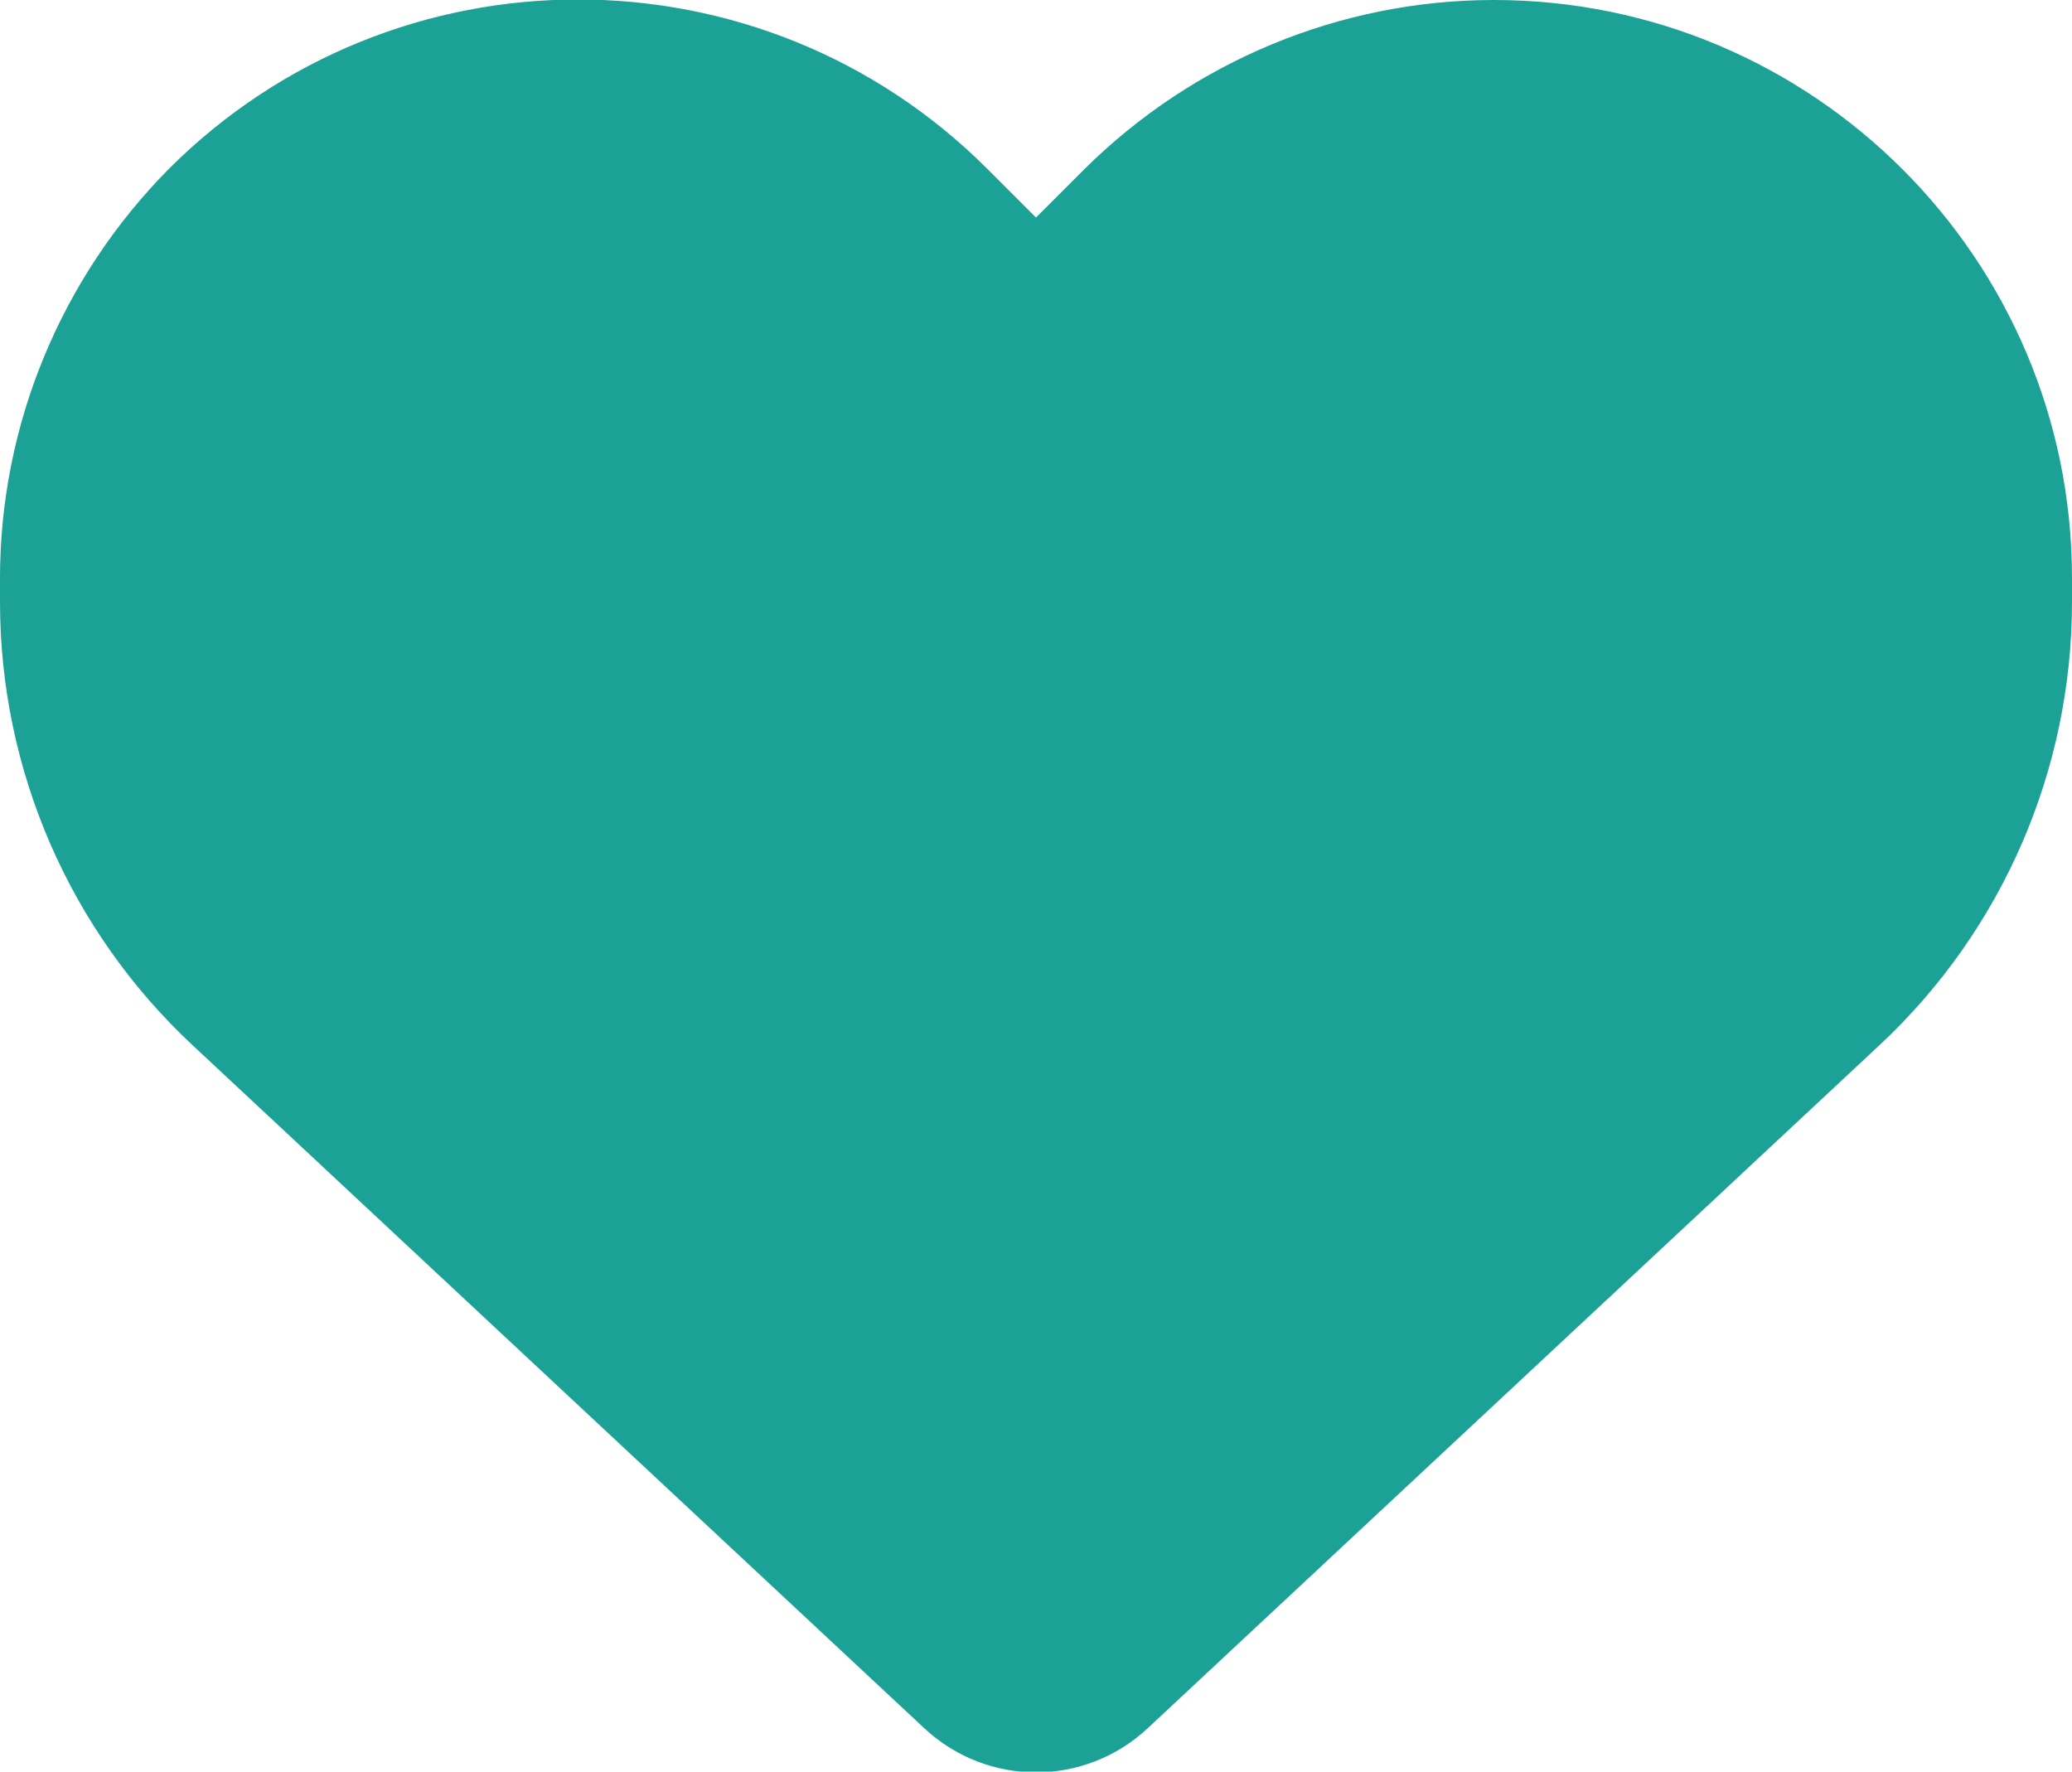 <?xml version="1.0" encoding="UTF-8"?><svg xmlns="http://www.w3.org/2000/svg" viewBox="0 0 20 17.1"><defs><style>.cls-1{fill:#1ca197;}</style></defs><path id="heart-solid" class="cls-1" d="m1.86,10.09l7.06,6.59c.61.57,1.55.57,2.16,0l7.06-6.59c1.19-1.11,1.86-2.66,1.86-4.28v-.23C20,2.5,17.5,0,14.42,0c-1.48,0-2.9.59-3.95,1.63l-.47.47-.47-.47c-2.18-2.18-5.72-2.18-7.9,0C.59,2.68,0,4.1,0,5.58v.23c0,1.62.67,3.17,1.86,4.28Z"/></svg>